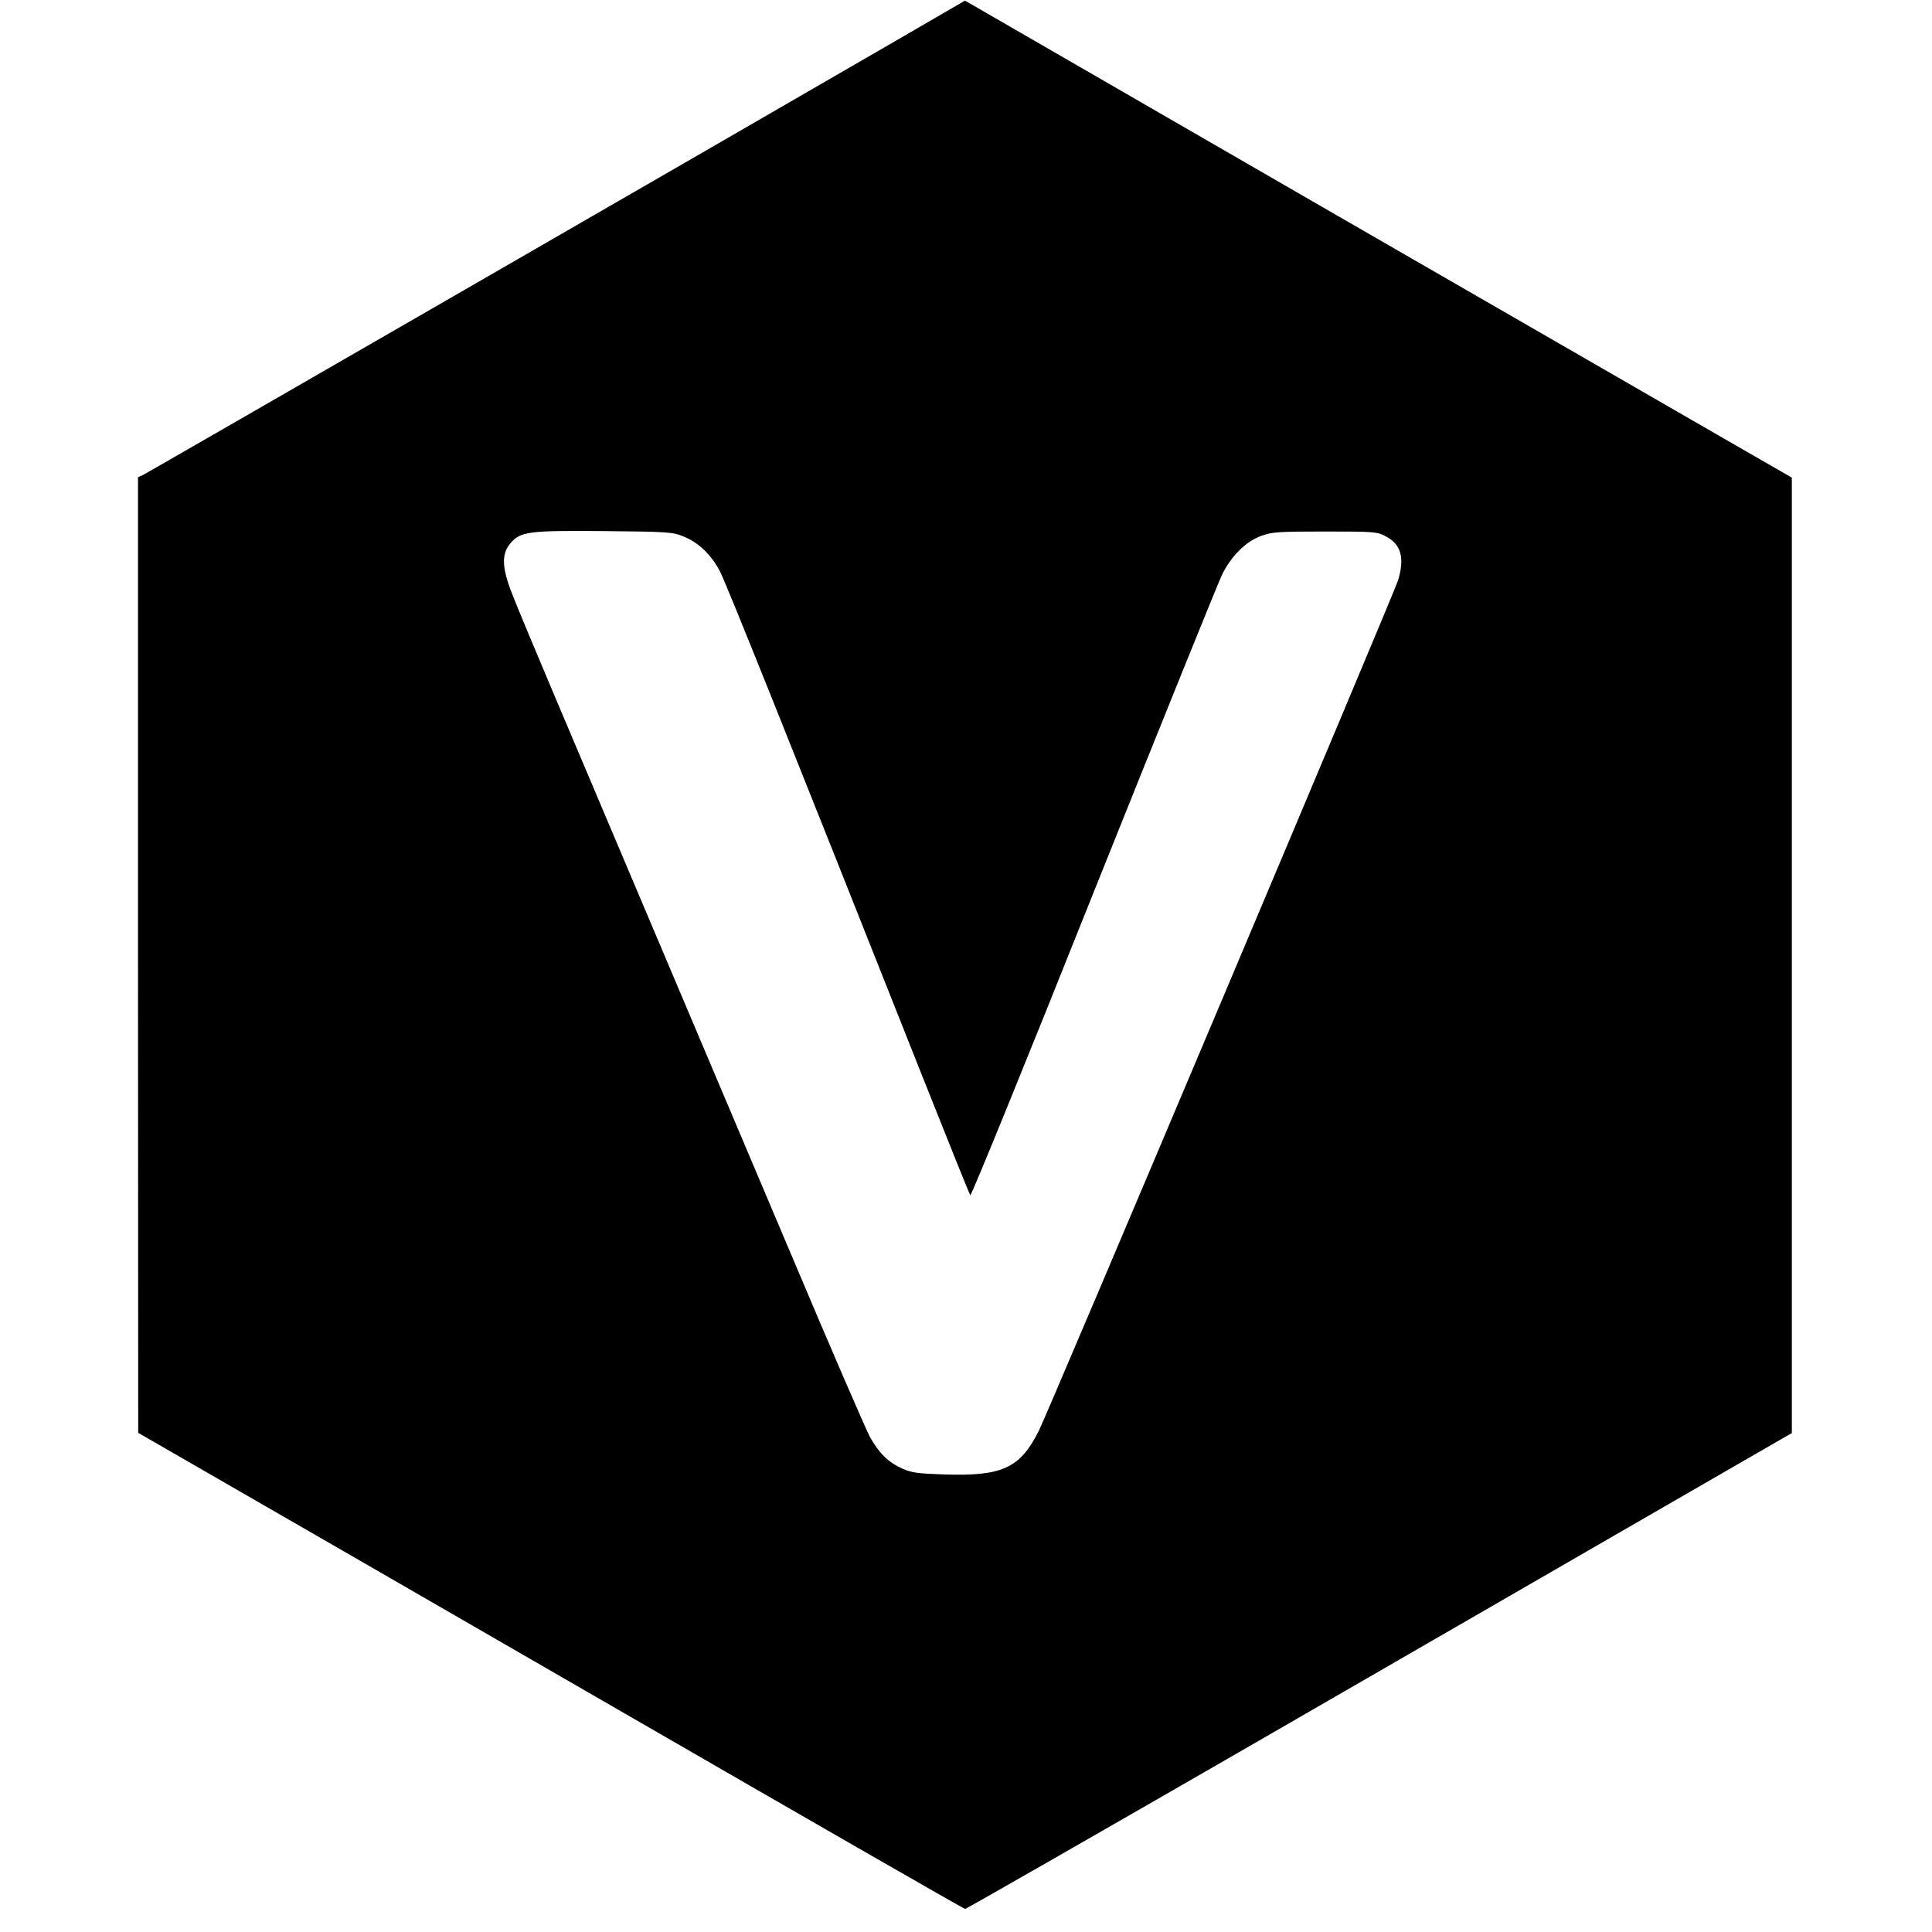 <svg version="1" xmlns="http://www.w3.org/2000/svg" width="1194.667" height="1194.667" viewBox="0 0 896 896"><path d="M416.5 18.3C333 66.7 68.2 219.4 66.3 220.3l-2.3 1v221.6l.1 221.6 30.7 17.7c16.9 9.7 102.9 59.3 191.2 110.3 88.3 51 161 92.8 161.6 92.8.5 0 61.3-34.8 135-77.3 73.6-42.5 159.7-92.2 191.2-110.4l57.2-33V221.5l-22.8-13.1c-12.5-7.2-97.4-56.2-188.7-108.8C528.2 46.9 452.2 3 450.5 2l-3-1.7-31 18zM317 248.8c6.8 2.7 12.7 8.3 16.8 16 2.8 5.2 34.1 83.4 93.7 233.7 12 30.2 22.1 55.4 22.5 55.8.4.5 26.1-62.5 57-140 31-77.4 57.9-143.9 59.7-147.7 4.4-8.9 11.1-15.5 18.3-18.1 4.9-1.8 8-2 29.5-2 23.2 0 24.2.1 28.3 2.3 7 3.7 8.7 9.9 5.6 20.3-1.8 5.9-161.8 384.7-166.6 394.4-8.7 17.4-16.9 21.2-44 20.3-12-.4-15.1-.8-19.3-2.7-6.5-2.9-10.8-7.1-15-14.6-1.8-3.3-18.3-41.3-36.5-84.5-43.1-101.7-67.5-159.3-90-212.5-33.2-78.3-39.7-94-41.3-99-2.9-9-2.6-14.2.9-18.4 4.7-5.6 8.3-6.1 43.4-5.8 29.9.3 31.8.4 37 2.5z"/></svg>